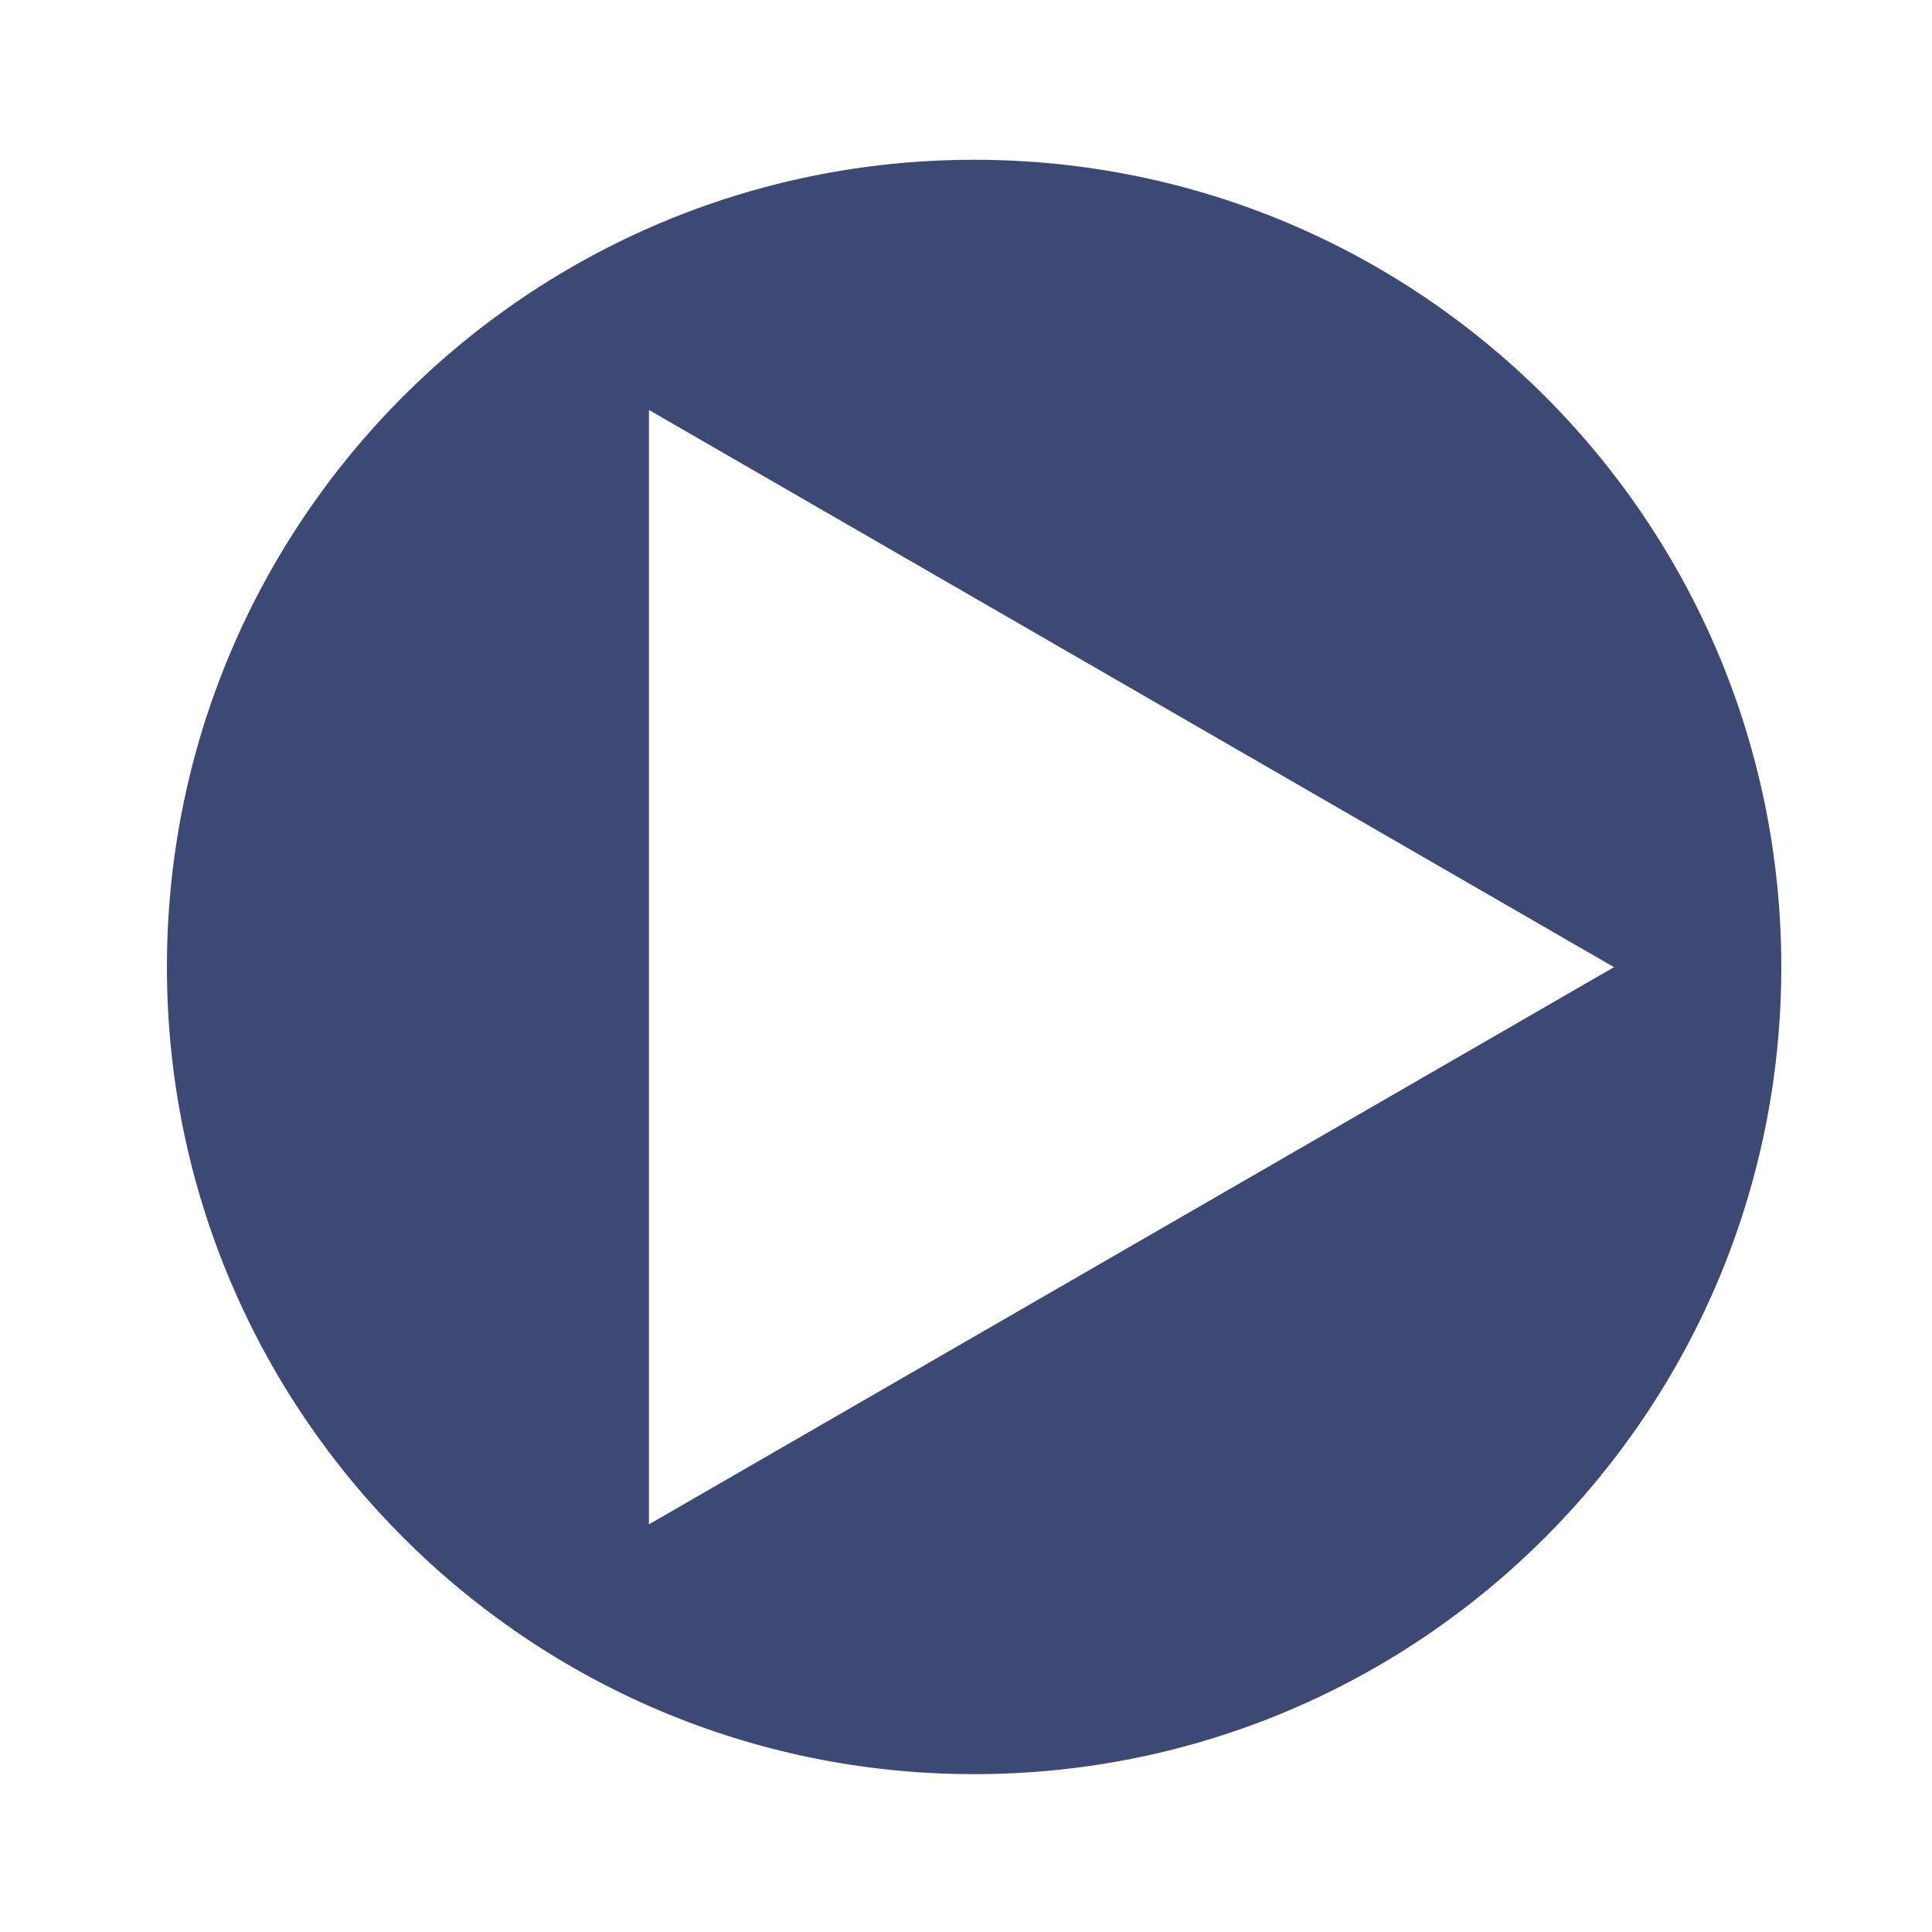 <?xml version="1.0" encoding="UTF-8"?>
<svg data-bbox="8.64 8.27 83.56 83.56" viewBox="0 0 100 100" xmlns="http://www.w3.org/2000/svg" data-type="color">
    <g>
        <path d="M50.42 8.27c-23.08 0-41.78 18.71-41.78 41.78s18.71 41.78 41.78 41.78S92.2 73.12 92.2 50.05 73.5 8.27 50.42 8.27M33.59 78.89V21.22l49.95 28.84L33.59 78.9Z" fill="#3d4975" data-color="1"/>
    </g>
</svg>
